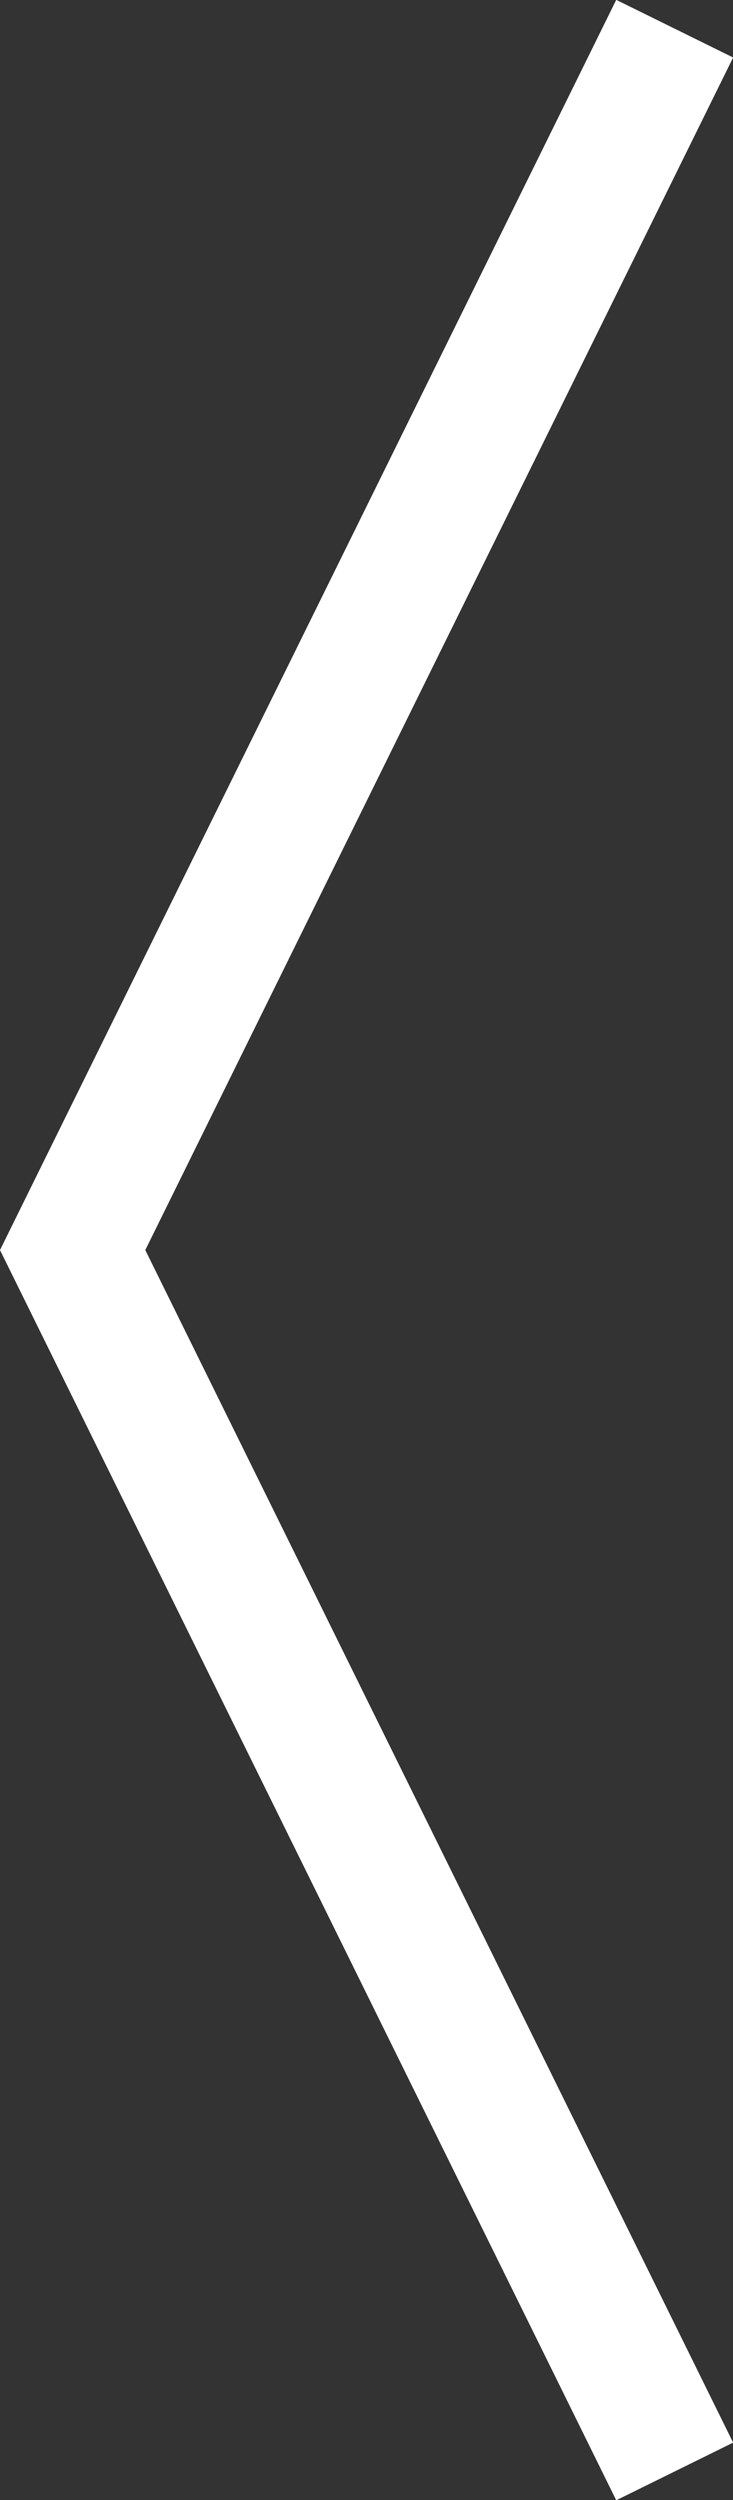 <svg xmlns="http://www.w3.org/2000/svg" viewBox="0 0 22.5 76.72"><rect x="0" y="0" width="22.5" height="76.72" fill="#333333" stroke="none"/><defs><style>.cls-1{fill:none;stroke:#fff;stroke-miterlimit:10;stroke-width:4px}</style></defs><title>arr-l-norm</title><g id="Layer_2" data-name="Layer 2"><path class="cls-1" d="M20.71.88L2.23 38.36l18.48 37.48" id="Layer_1-2" data-name="Layer 1"/></g></svg>